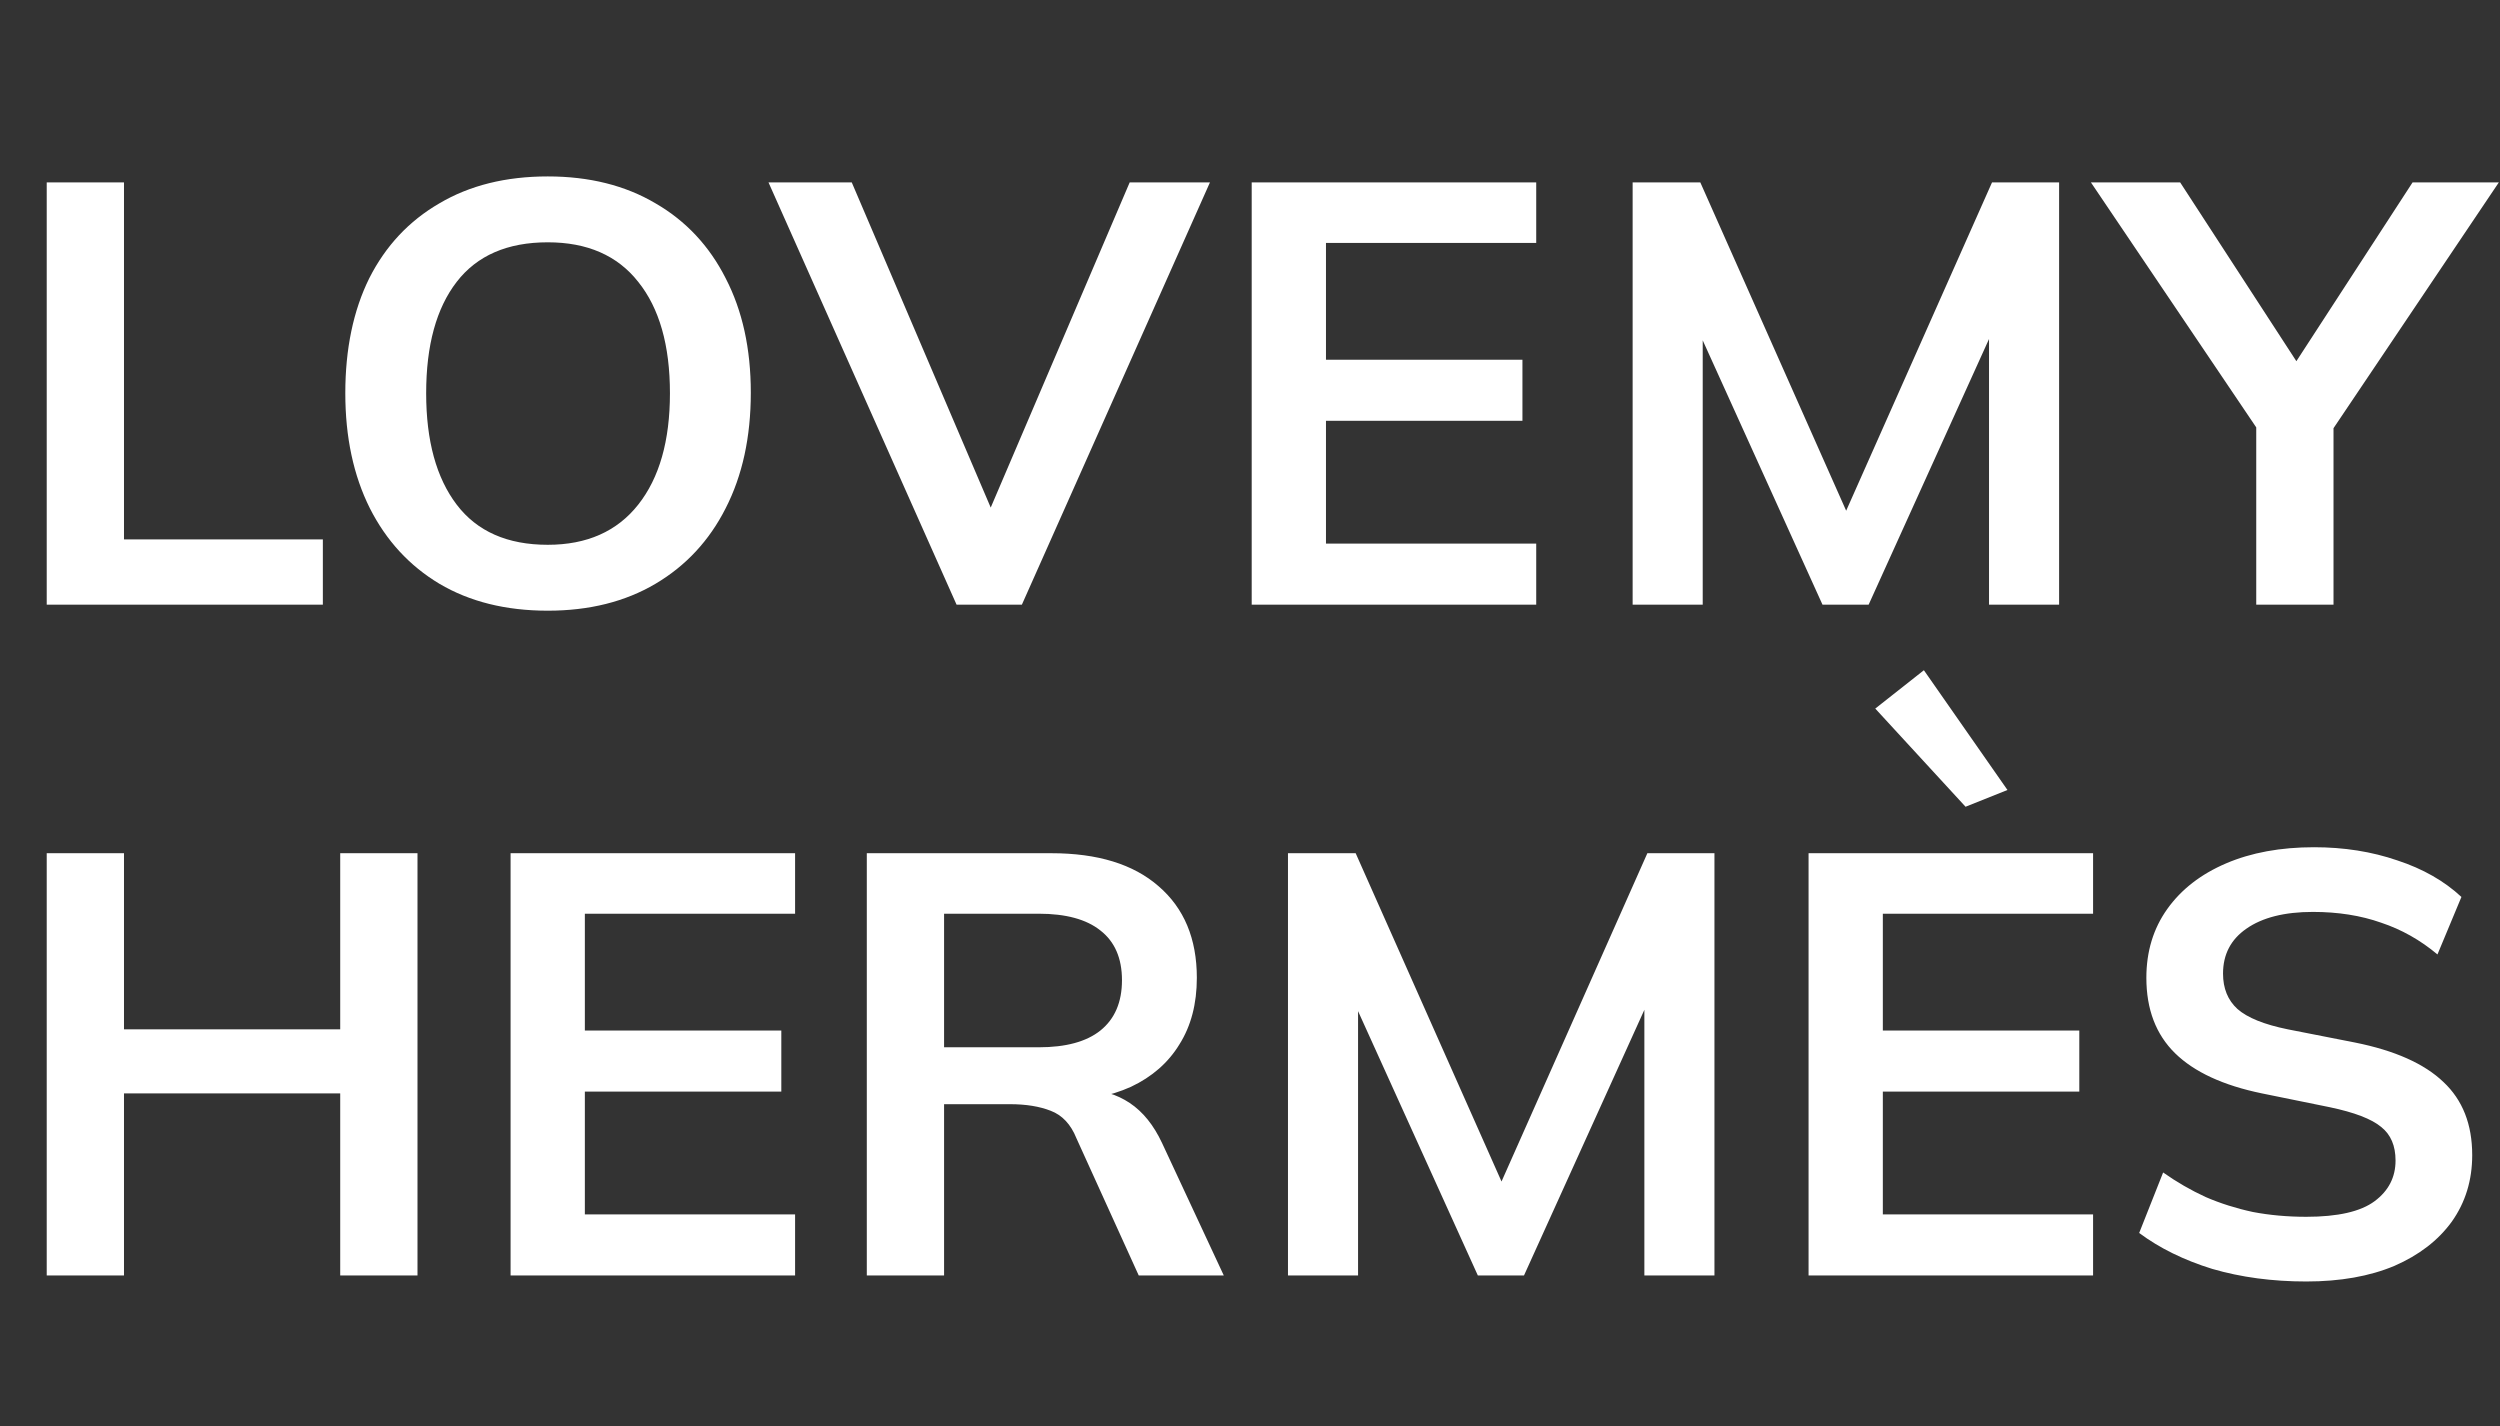<?xml version="1.0" encoding="UTF-8"?> <svg xmlns="http://www.w3.org/2000/svg" width="277" height="158" viewBox="0 0 277 158" fill="none"><rect x="0" y="0" width="277" height="158" fill="#333333" stroke="none"/><path d="M5.177 67V20.211H13.738V59.766H35.772V67H5.177ZM38.26 43.572C38.26 38.661 39.144 34.414 40.914 30.83C42.728 27.246 45.316 24.481 48.679 22.534C52.042 20.543 56.046 19.548 60.691 19.548C65.293 19.548 69.275 20.543 72.638 22.534C76 24.481 78.588 27.246 80.403 30.83C82.261 34.414 83.19 38.639 83.19 43.506C83.19 48.417 82.261 52.687 80.403 56.315C78.588 59.899 76 62.686 72.638 64.677C69.275 66.668 65.293 67.664 60.691 67.664C56.046 67.664 52.042 66.668 48.679 64.677C45.361 62.686 42.795 59.899 40.98 56.315C39.166 52.687 38.26 48.439 38.26 43.572ZM47.219 43.572C47.219 48.838 48.347 52.952 50.604 55.917C52.86 58.881 56.223 60.363 60.691 60.363C65.028 60.363 68.368 58.881 70.713 55.917C73.058 52.952 74.23 48.838 74.23 43.572C74.23 38.263 73.058 34.148 70.713 31.228C68.412 28.308 65.072 26.848 60.691 26.848C56.223 26.848 52.86 28.308 50.604 31.228C48.347 34.148 47.219 38.263 47.219 43.572ZM105.989 67L85.15 20.211H94.375L111.166 59.501H108.378L125.169 20.211H134.062L113.223 67H105.989ZM138.688 67V20.211H170.213V26.914H146.918V39.856H168.686V46.625H146.918V60.231H170.213V67H138.688ZM180.896 67V20.211H188.395L205.584 58.903H203.527L220.716 20.211H228.149V67H220.384V32.29H222.773L207.044 67H201.934L186.205 32.29H188.661V67H180.896ZM249.991 67V44.9L251.783 50.01L231.674 20.211H241.563L255.367 41.449H253.509L267.313 20.211H276.87L256.827 50.01L258.553 44.9V67H249.991Z" fill="white"></path><path d="M5.177 141.325V94.536H13.738V114.048H37.696V94.536H46.258V141.325H37.696V121.149H13.738V141.325H5.177ZM56.572 141.325V94.536H88.096V101.239H64.802V114.181H86.57V120.95H64.802V134.556H88.096V141.325H56.572ZM96.042 141.325V94.536H116.483C121.616 94.536 125.576 95.753 128.363 98.186C131.195 100.62 132.61 104.005 132.61 108.341C132.61 111.216 131.969 113.672 130.686 115.707C129.447 117.743 127.655 119.313 125.31 120.419C122.965 121.481 120.2 122.012 117.014 122.012L117.943 120.751H120.2C122.058 120.751 123.717 121.238 125.177 122.211C126.637 123.185 127.832 124.667 128.761 126.658L135.597 141.325H126.173L119.271 126.127C118.651 124.578 117.7 123.561 116.417 123.074C115.178 122.587 113.674 122.344 111.904 122.344H104.604V141.325H96.042ZM104.604 116.039H115.09C118.098 116.039 120.377 115.42 121.925 114.181C123.518 112.898 124.315 111.04 124.315 108.606C124.315 106.173 123.518 104.336 121.925 103.098C120.377 101.859 118.098 101.239 115.09 101.239H104.604V116.039ZM142.708 141.325V94.536H150.208L167.397 133.228H165.339L182.528 94.536H189.961V141.325H182.196V106.615H184.586L168.857 141.325H163.746L148.017 106.615H150.473V141.325H142.708ZM200.389 141.325V94.536H231.913V101.239H208.618V114.181H230.387V120.95H208.618V134.556H231.913V141.325H200.389ZM255.537 141.989C251.776 141.989 248.303 141.524 245.117 140.595C241.976 139.622 239.277 138.294 237.021 136.613L239.675 129.91C241.18 130.972 242.75 131.879 244.387 132.631C246.024 133.339 247.772 133.892 249.63 134.29C251.489 134.644 253.458 134.821 255.537 134.821C259.032 134.821 261.554 134.246 263.103 133.095C264.651 131.945 265.426 130.441 265.426 128.582C265.426 126.945 264.895 125.707 263.833 124.866C262.771 123.981 260.869 123.251 258.125 122.676L250.626 121.149C246.334 120.265 243.126 118.782 241.003 116.703C238.879 114.623 237.817 111.836 237.817 108.341C237.817 105.42 238.591 102.876 240.14 100.708C241.688 98.54 243.856 96.859 246.644 95.665C249.431 94.47 252.683 93.873 256.4 93.873C259.718 93.873 262.793 94.359 265.625 95.333C268.456 96.262 270.824 97.611 272.726 99.381L270.071 105.752C268.169 104.159 266.089 102.987 263.833 102.235C261.576 101.438 259.055 101.04 256.267 101.04C253.126 101.04 250.67 101.66 248.9 102.898C247.175 104.093 246.312 105.752 246.312 107.876C246.312 109.513 246.843 110.818 247.905 111.792C249.011 112.765 250.869 113.517 253.48 114.048L260.913 115.508C265.337 116.393 268.611 117.853 270.735 119.888C272.859 121.879 273.921 124.578 273.921 127.985C273.921 130.773 273.169 133.228 271.664 135.352C270.16 137.431 268.036 139.068 265.293 140.263C262.55 141.413 259.298 141.989 255.537 141.989Z" fill="white"></path><path d="M222.427 87.531L217.784 89.388L207.78 78.51L213.167 74.261L222.427 87.531Z" fill="white"></path></svg> 